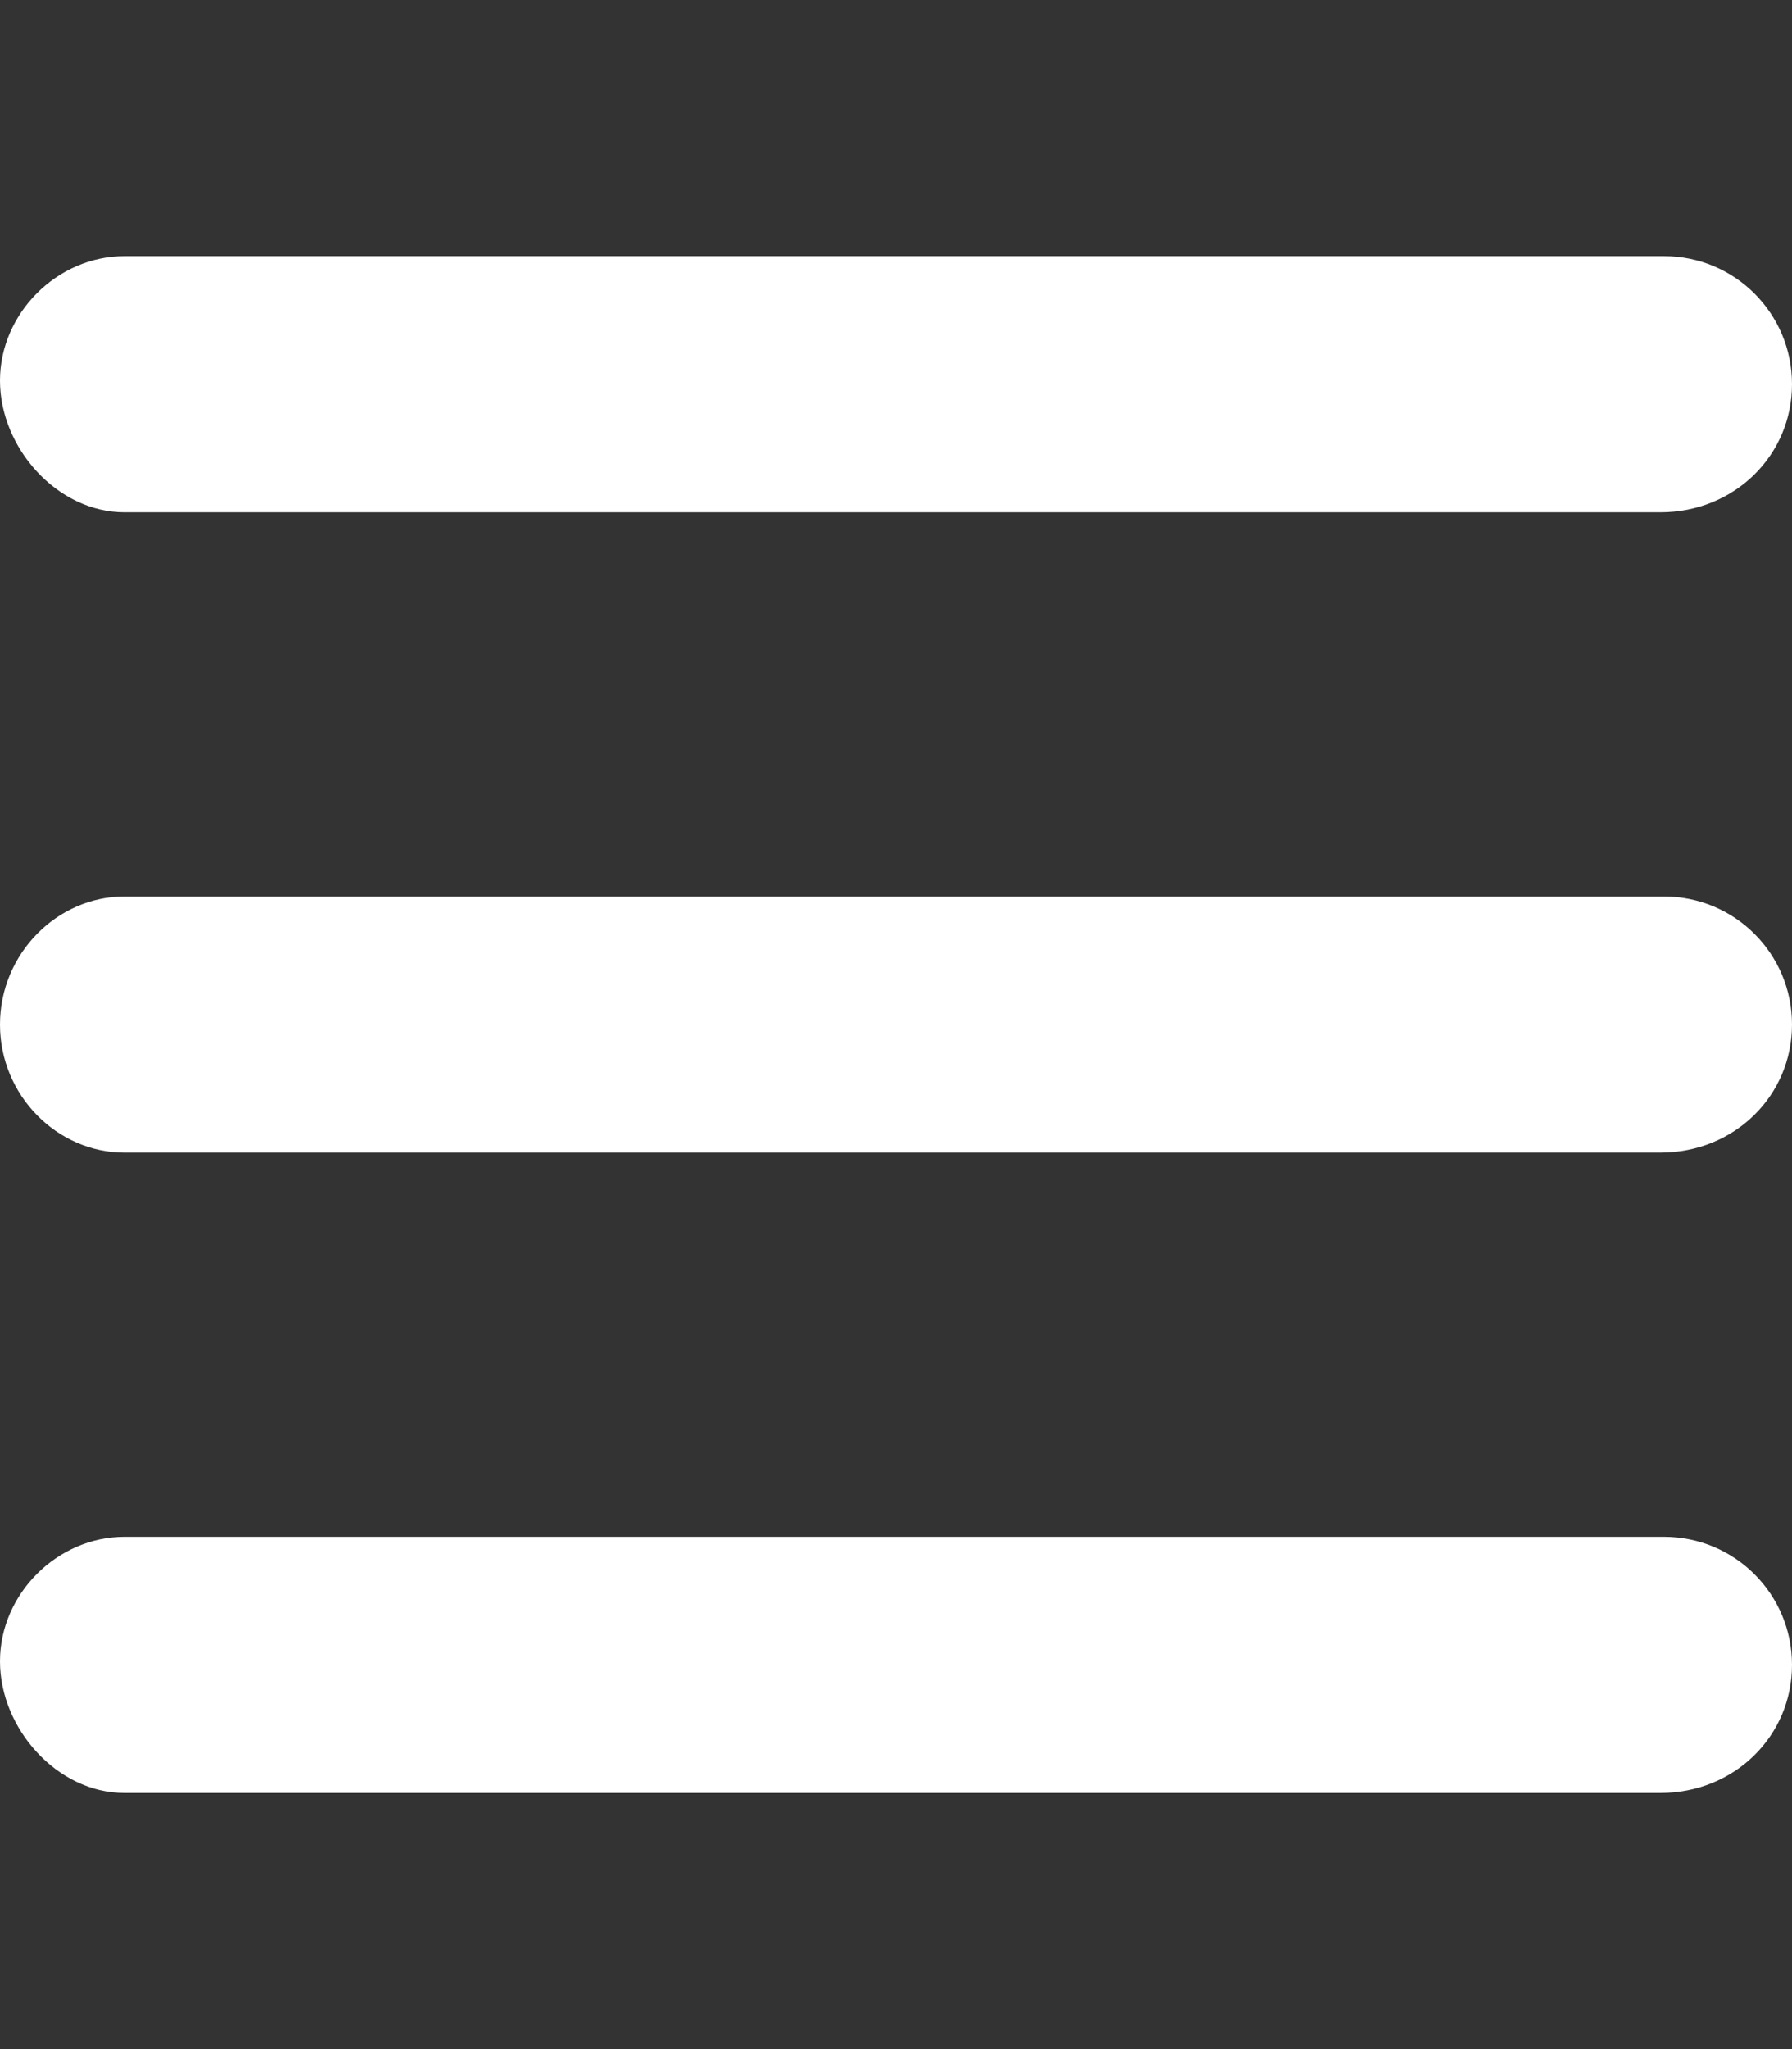 <?xml version="1.0" encoding="utf-8"?>
<!-- Generator: Adobe Illustrator 25.3.1, SVG Export Plug-In . SVG Version: 6.00 Build 0)  -->
<svg version="1.1" id="Capa_1" focusable="false" xmlns="http://www.w3.org/2000/svg" xmlns:xlink="http://www.w3.org/1999/xlink"
	 x="0px" y="0px" width="448px" height="512px" viewBox="0 0 448 512" style="enable-background:new 0 0 448 512;"
	 xml:space="preserve">
<rect x="0" y="0" width="448" height="512" fill="#333333" stroke="none"/>
<style type="text/css">
	.st0{fill:#FFFFFF;}
</style>
<path class="st0" d="M416,224H31.1C14.3,224,0,238.3,0,256c0,17.7,14.3,32,31.1,32h384c18.6,0,32.9-14.3,32.9-32S433.7,224,416,224z
	 M416,384H31.1C14.3,384,0,398.3,0,415.1S14.3,448,31.1,448h384c18.6,0,32.9-14.3,32.9-32S433.7,384,416,384z M416,64H31.1
	C14.3,64,0,78.3,0,95.1S14.3,128,31.1,128h384c18.6,0,32.9-14.3,32.9-32S433.7,64,416,64z"/>
</svg>
